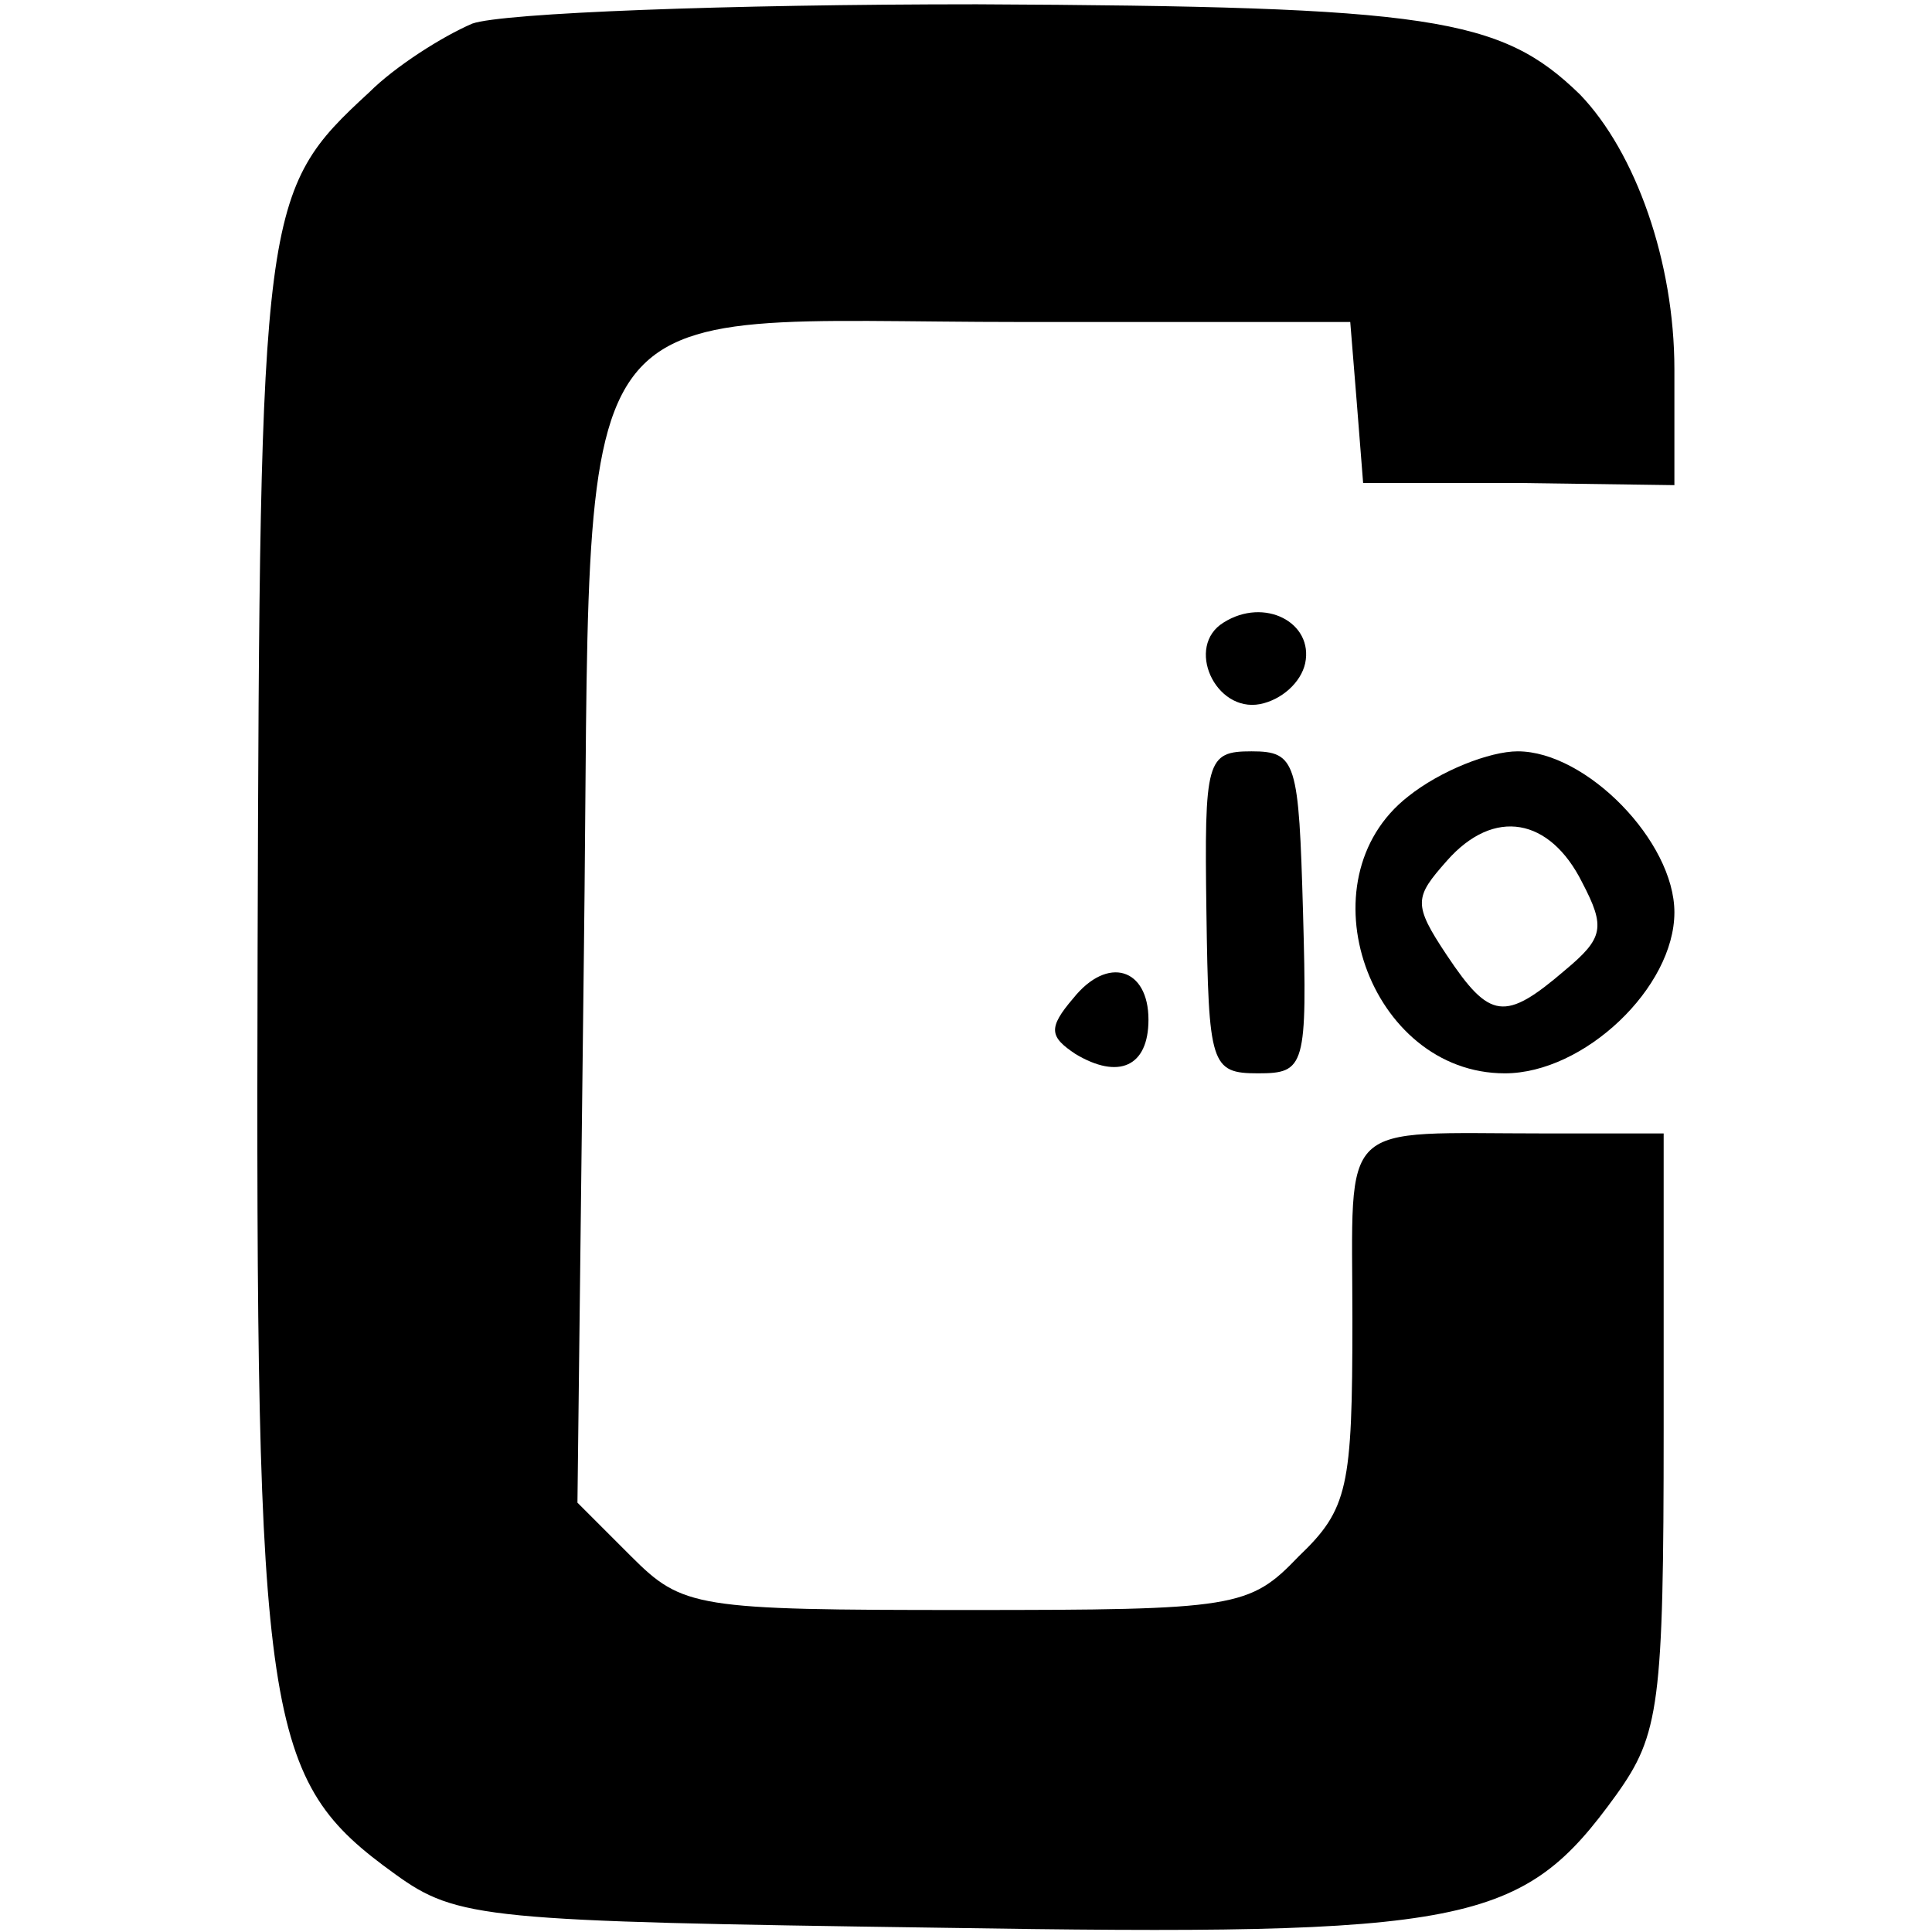<?xml version="1.0" standalone="no"?>
<!DOCTYPE svg PUBLIC "-//W3C//DTD SVG 20010904//EN"
 "http://www.w3.org/TR/2001/REC-SVG-20010904/DTD/svg10.dtd">
<svg version="1.0" xmlns="http://www.w3.org/2000/svg"
 width="90pt" height="90pt" viewBox="0 0 90 90"
 preserveAspectRatio="xMidYMid meet">
<g transform="translate(0,90) scale(0.1,-0.1)"
fill="#000000" stroke="none">
<path d="M220 889 c-14 -6 -36 -20 -48 -32 -50 -46 -51 -53 -52 -400 -1 -362
3 -386 64 -430 29 -21 42 -22 253 -25 248 -4 272 1 316 62 20 28 22 42 22 170
l0 138 -55 0 c-98 0 -90 8 -90 -87 0 -78 -2 -88 -25 -110 -23 -24 -29 -25
-155 -25 -126 0 -132 1 -156 25 l-25 25 3 256 c4 320 -14 294 204 294 l153 0
3 -37 3 -38 73 0 72 -1 0 54 c0 50 -18 101 -44 128 -37 36 -69 41 -281 42
-116 0 -221 -4 -235 -9z"/>
<path d="M570 610 c-18 -11 -4 -42 17 -38 10 2 19 10 21 19 4 19 -19 31 -38
19z"/>
<path d="M562 475 c1 -71 2 -75 24 -75 22 0 23 3 21 75 -2 70 -3 75 -24 75
-21 0 -22 -4 -21 -75z"/>
<path d="M656 529 c-50 -39 -18 -129 45 -129 37 0 79 40 79 75 0 33 -41 75
-73 75 -13 0 -36 -9 -51 -21z m81 -40 c11 -21 10 -26 -8 -41 -28 -24 -35 -23
-55 7 -16 24 -15 27 0 44 22 25 48 20 63 -10z"/>
<path d="M500 435 c-12 -14 -11 -18 1 -26 20 -12 34 -6 34 16 0 24 -19 30 -35
10z"/>
</g>
</svg>
